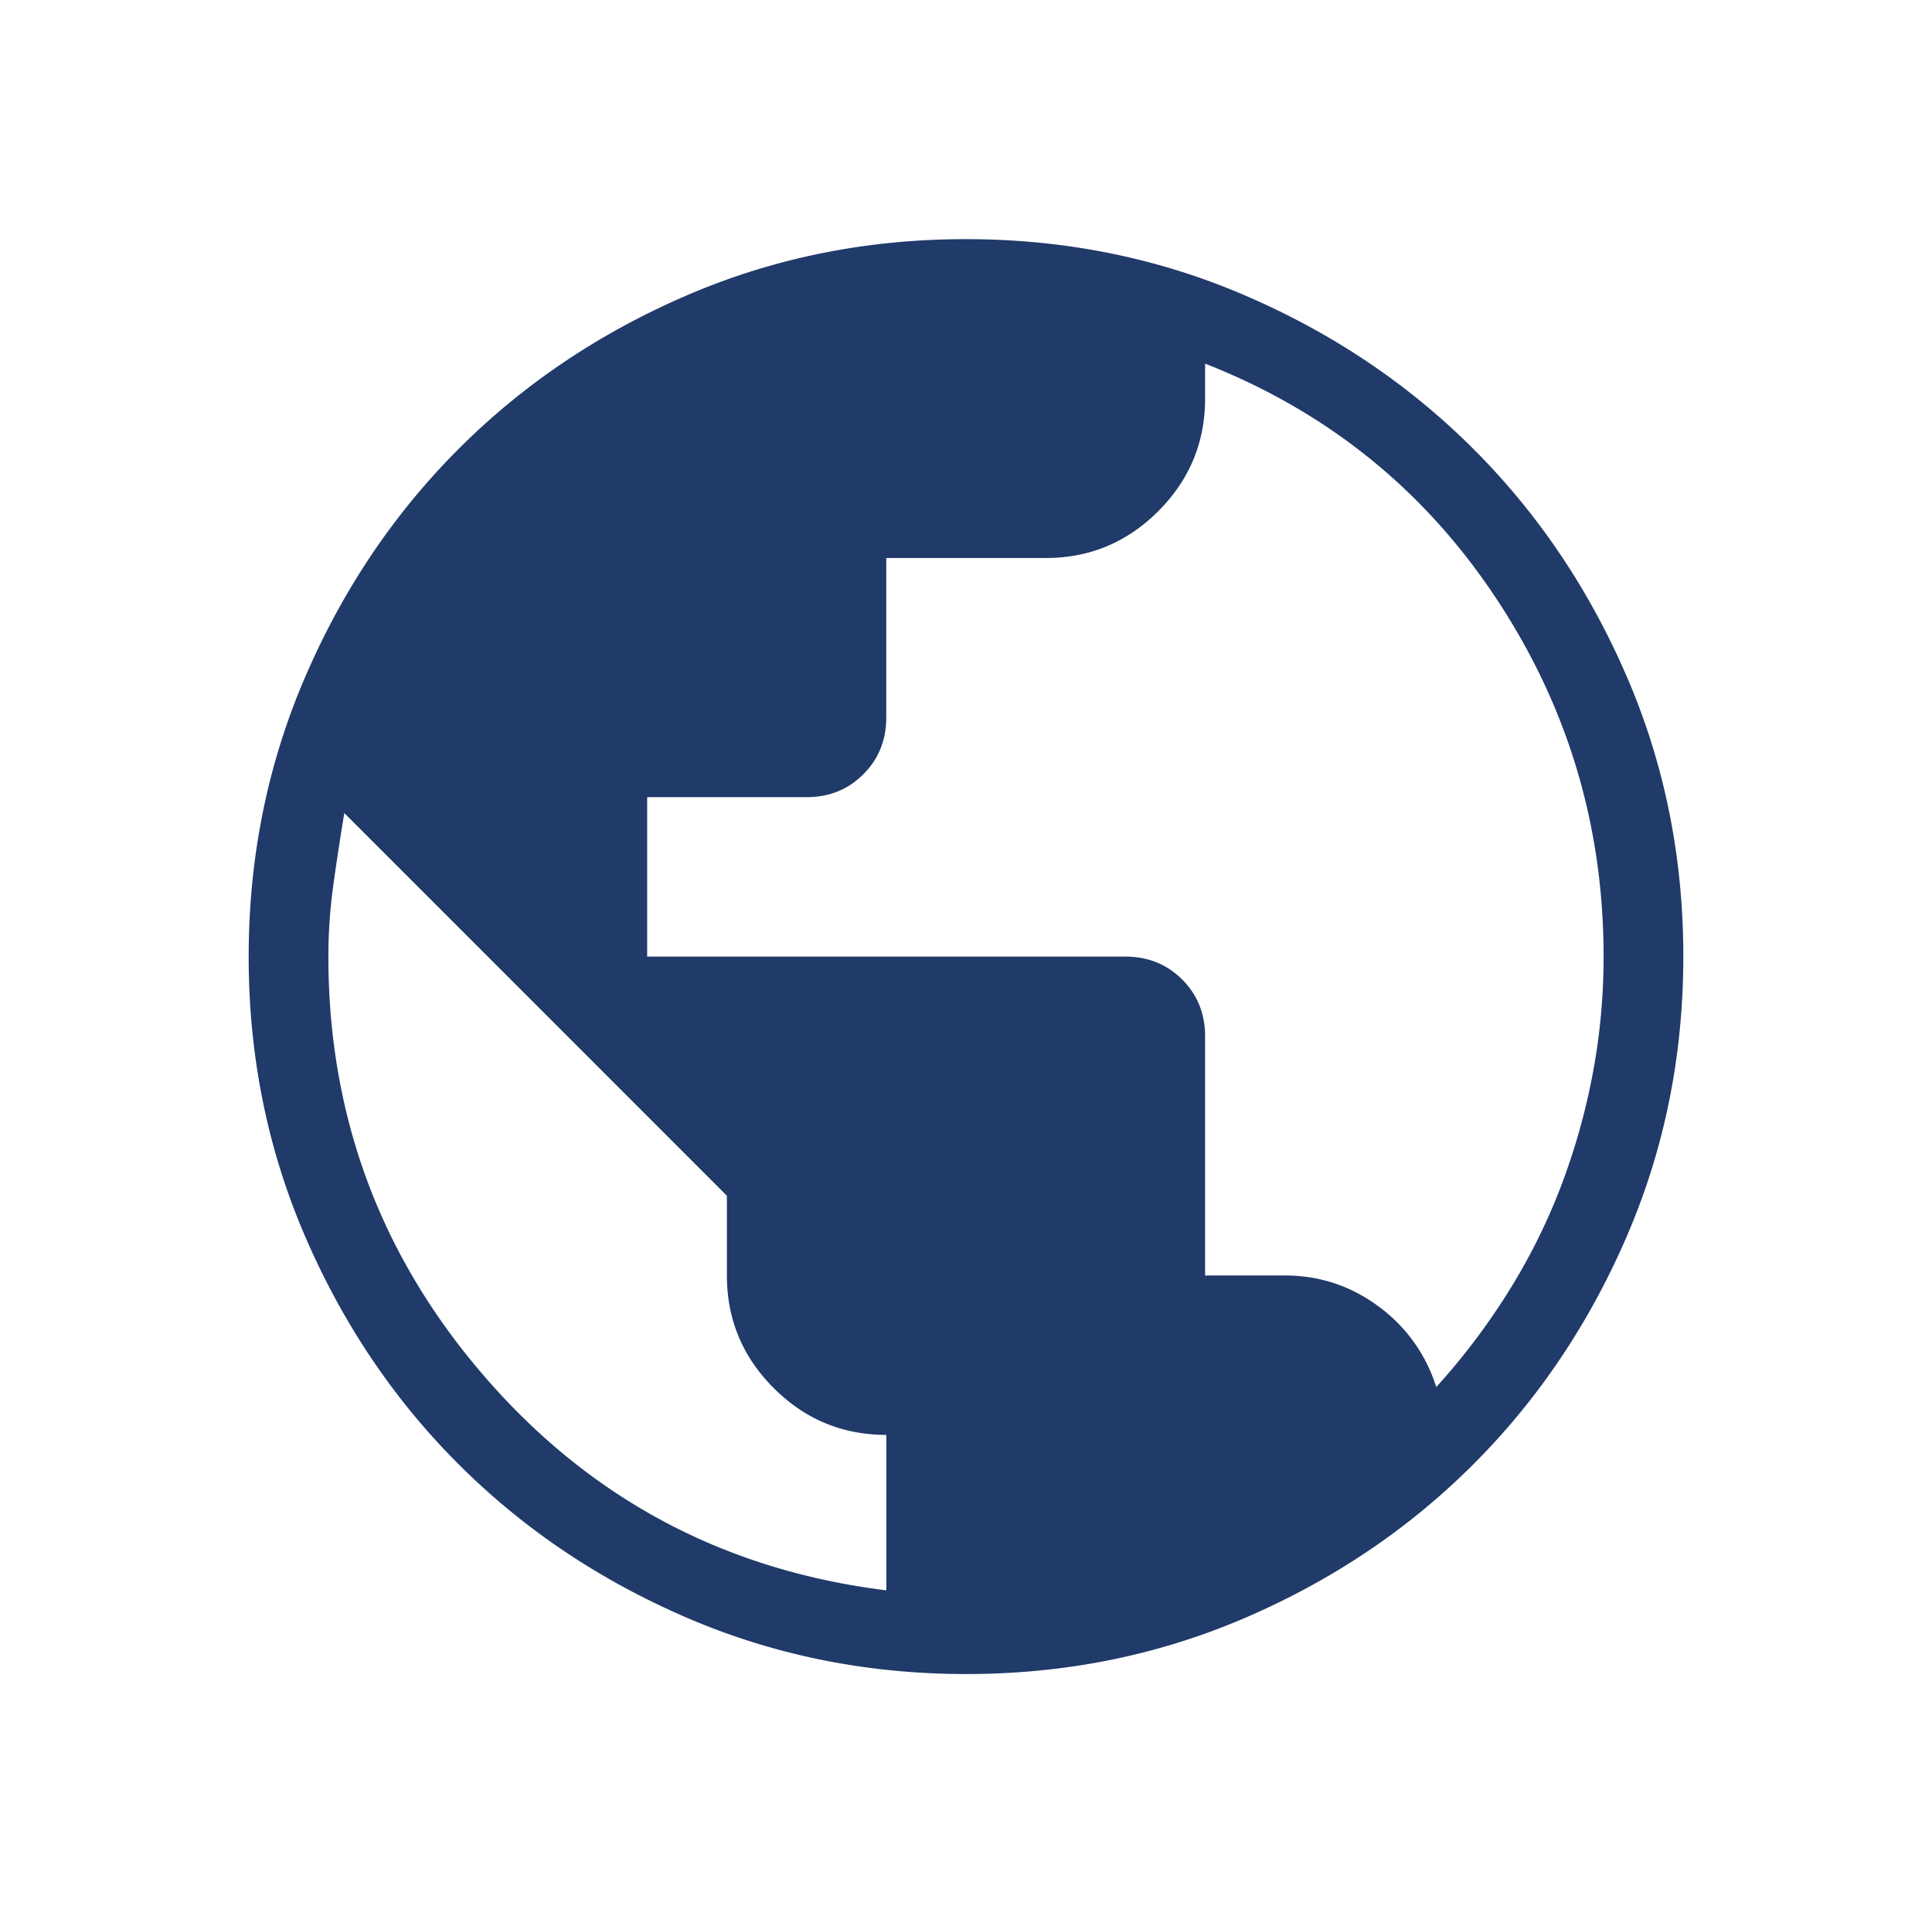 <svg xmlns="http://www.w3.org/2000/svg" width="101" height="100" fill="none"><path fill="#203A69" d="M50.514 87.5c-5.186 0-10.061-.984-14.627-2.952-4.564-1.968-8.535-4.639-11.912-8.013-3.377-3.373-6.05-7.34-8.02-11.902C13.985 60.073 13 55.2 13 50.013c0-5.185.984-10.06 2.952-14.625 1.968-4.565 4.639-8.536 8.013-11.913 3.373-3.377 7.34-6.05 11.902-8.02 4.56-1.97 9.433-2.955 14.62-2.955 5.185 0 10.06.984 14.625 2.952 4.565 1.968 8.536 4.639 11.913 8.013 3.377 3.373 6.05 7.34 8.02 11.902C87.015 39.927 88 44.8 88 49.987c0 5.185-.984 10.06-2.952 14.625-1.968 4.565-4.639 8.536-8.013 11.913-3.373 3.377-7.34 6.05-11.902 8.02-4.56 1.97-9.433 2.955-14.62 2.955Zm-4.18-4.375V75c-2.292 0-4.254-.816-5.886-2.448C38.816 70.92 38 68.958 38 66.667V62.5l-20-20c-.208 1.25-.4 2.5-.573 3.75a27.23 27.23 0 0 0-.26 3.75c0 8.403 2.76 15.764 8.28 22.083 5.522 6.32 12.484 10 20.886 11.042ZM75.083 72.5a34.965 34.965 0 0 0 3.75-4.948 31.534 31.534 0 0 0 2.76-5.52 34.477 34.477 0 0 0 1.666-5.886c.382-2.014.573-4.063.573-6.146 0-6.846-1.879-13.098-5.637-18.756-3.758-5.659-8.823-9.738-15.196-12.238v1.827c0 2.292-.816 4.254-2.448 5.886-1.632 1.632-3.594 2.448-5.885 2.448h-8.334V37.5c0 1.18-.399 2.17-1.198 2.969-.798.798-1.788 1.198-2.968 1.198h-8.334V50h25c1.18 0 2.17.4 2.97 1.198.798.798 1.197 1.788 1.197 2.969v12.5h4.167c1.805 0 3.437.538 4.895 1.614a8.236 8.236 0 0 1 3.021 4.219Z"/></svg>